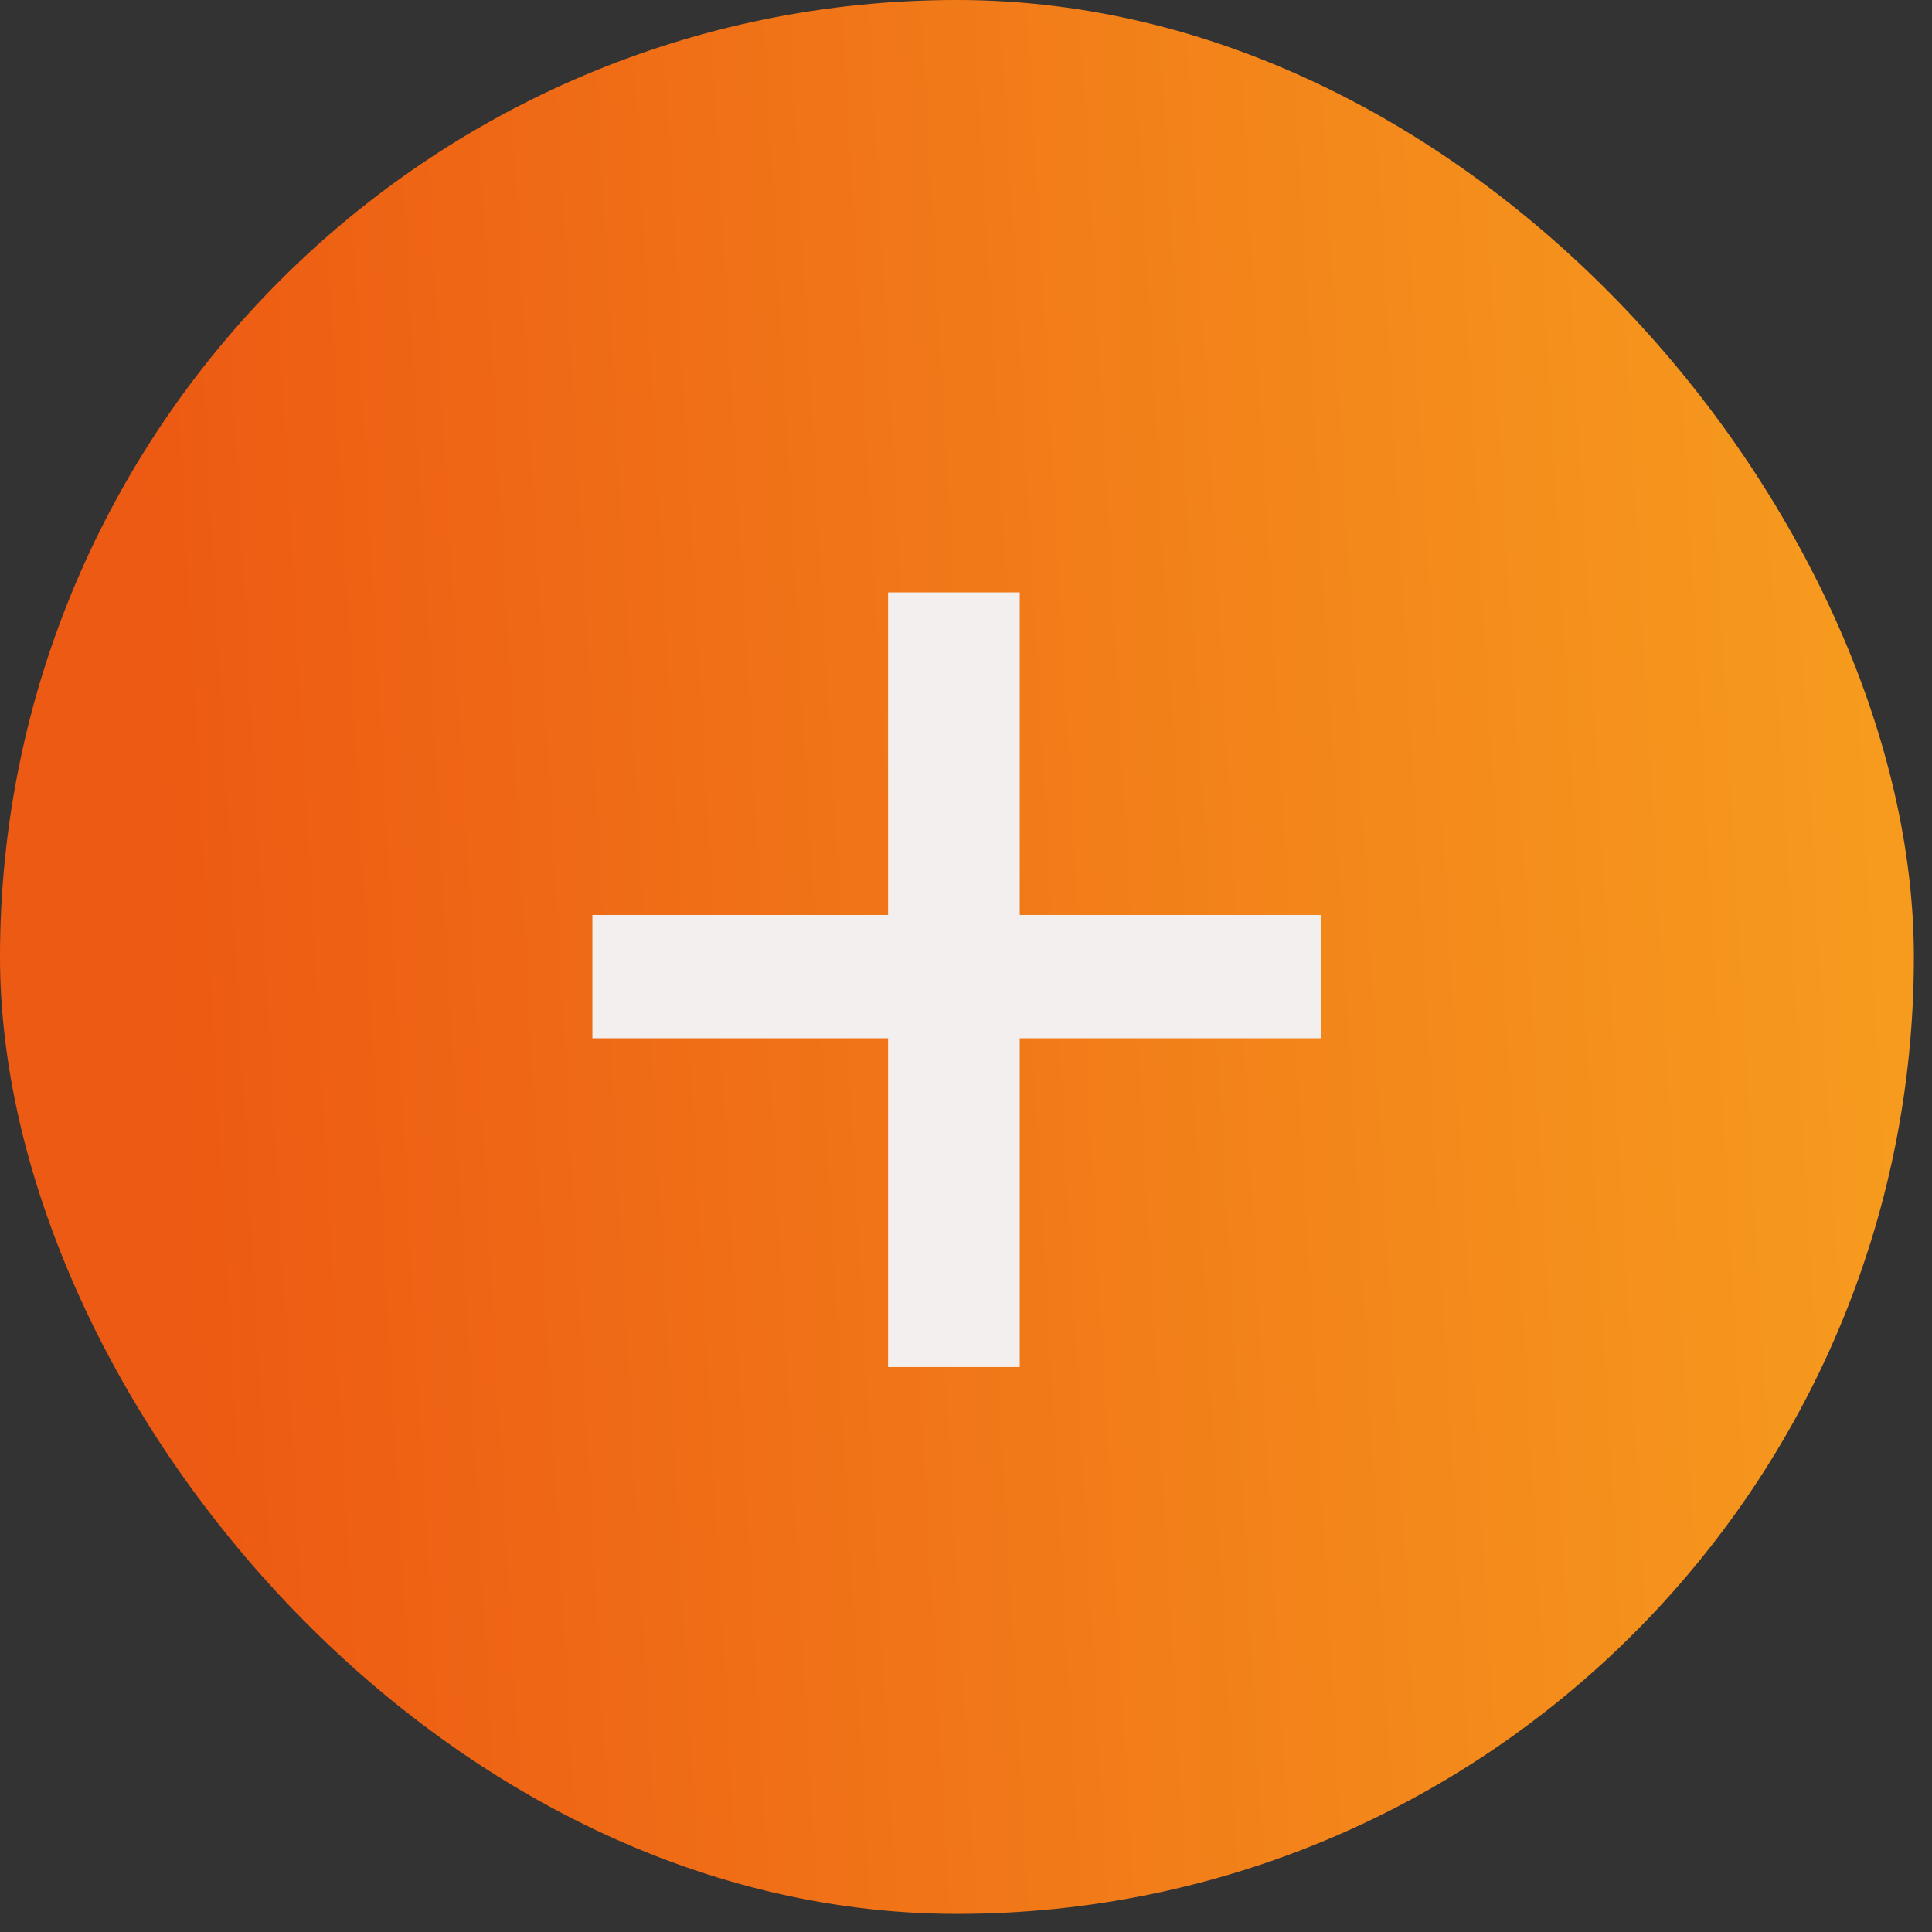 <?xml version="1.0" encoding="UTF-8"?> <svg xmlns="http://www.w3.org/2000/svg" width="47" height="47" viewBox="0 0 47 47" fill="none"><rect x="0" y="0" width="47" height="47" fill="#333333" stroke="none"/> <rect width="46.559" height="46.559" rx="23.279" fill="url(#paint0_linear_58_7203)"></rect> <path d="M24.807 14.411V22.259H32.148V25.258H24.807V33.256H21.604V25.258H14.411V22.259H21.604V14.411H24.807Z" fill="#F3EFEF"></path> <defs> <linearGradient id="paint0_linear_58_7203" x1="4.19" y1="24.222" x2="45.793" y2="21.871" gradientUnits="userSpaceOnUse"> <stop stop-color="#ED5A13"></stop> <stop offset="1" stop-color="#F69B1E"></stop> </linearGradient> </defs> </svg> 